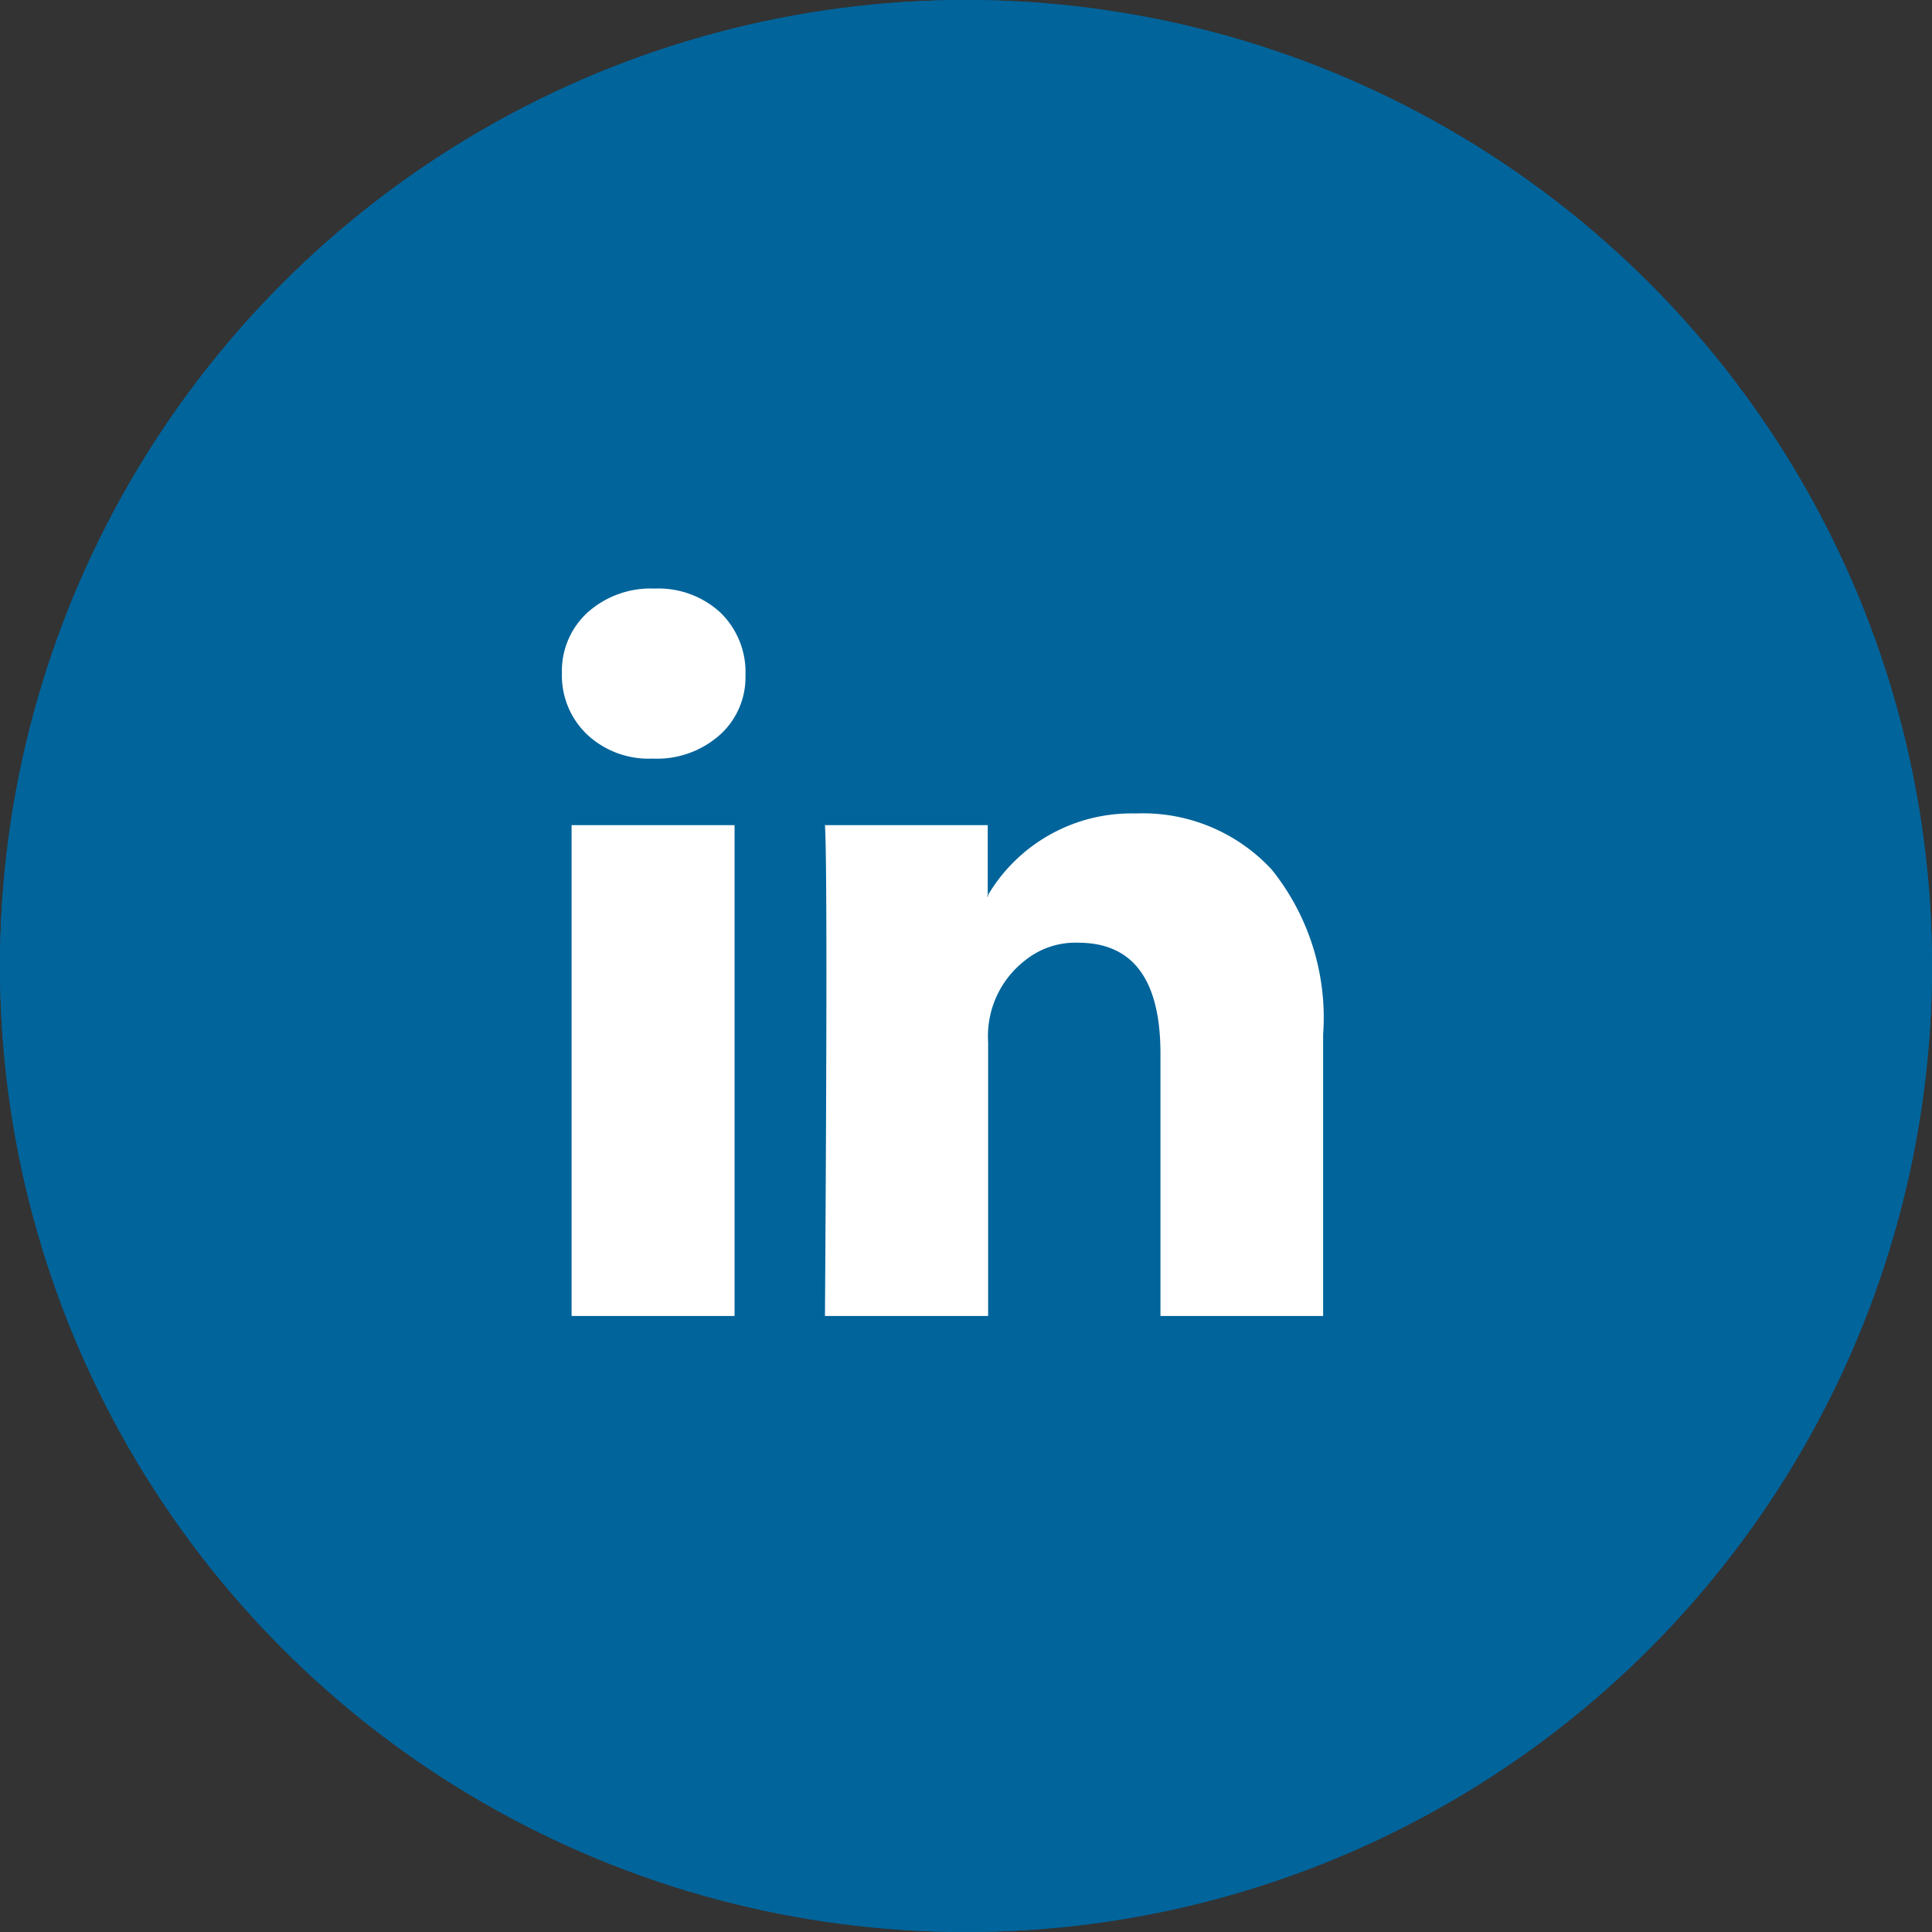 <svg xmlns="http://www.w3.org/2000/svg" width="20" height="20" viewBox="0 0 20 20">
  <rect x="0" y="0" width="20" height="20" fill="#333333" stroke="none"/>
  <g id="ic_linkedin" transform="translate(-0.426 -0.111)">
    <g id="Ellipse_7532" data-name="Ellipse 7532" transform="translate(0.426 0.111)" fill="#01649b" stroke="#01649b" stroke-width="0.5">
      <circle cx="10" cy="10" r="10" stroke="none"/>
      <circle cx="10" cy="10" r="9.75" fill="none"/>
    </g>
    <path id="linkedin-icon-1-logo-svg-vector" d="M0,5.875a.819.819,0,0,1,.266-.628A.977.977,0,0,1,.958,5a.948.948,0,0,1,.677.243A.858.858,0,0,1,1.9,5.9a.8.8,0,0,1-.259.609.978.978,0,0,1-.7.251H.936a.931.931,0,0,1-.677-.251A.843.843,0,0,1,0,5.875ZM.1,12.53V7.449H1.787V12.53Zm2.624,0H4.412V9.693A.99.99,0,0,1,4.8,8.845a.826.826,0,0,1,.544-.179q.852,0,.852,1.149V12.53H7.88V9.617a2.448,2.448,0,0,0-.532-1.708A1.816,1.816,0,0,0,5.94,7.328a1.726,1.726,0,0,0-1.529.844v.015H4.4l.008-.015V7.449H2.723q.015.243.015,1.514T2.723,12.53Z" transform="translate(6.243 1.204)" fill="#fff"/>
  </g>
</svg>
